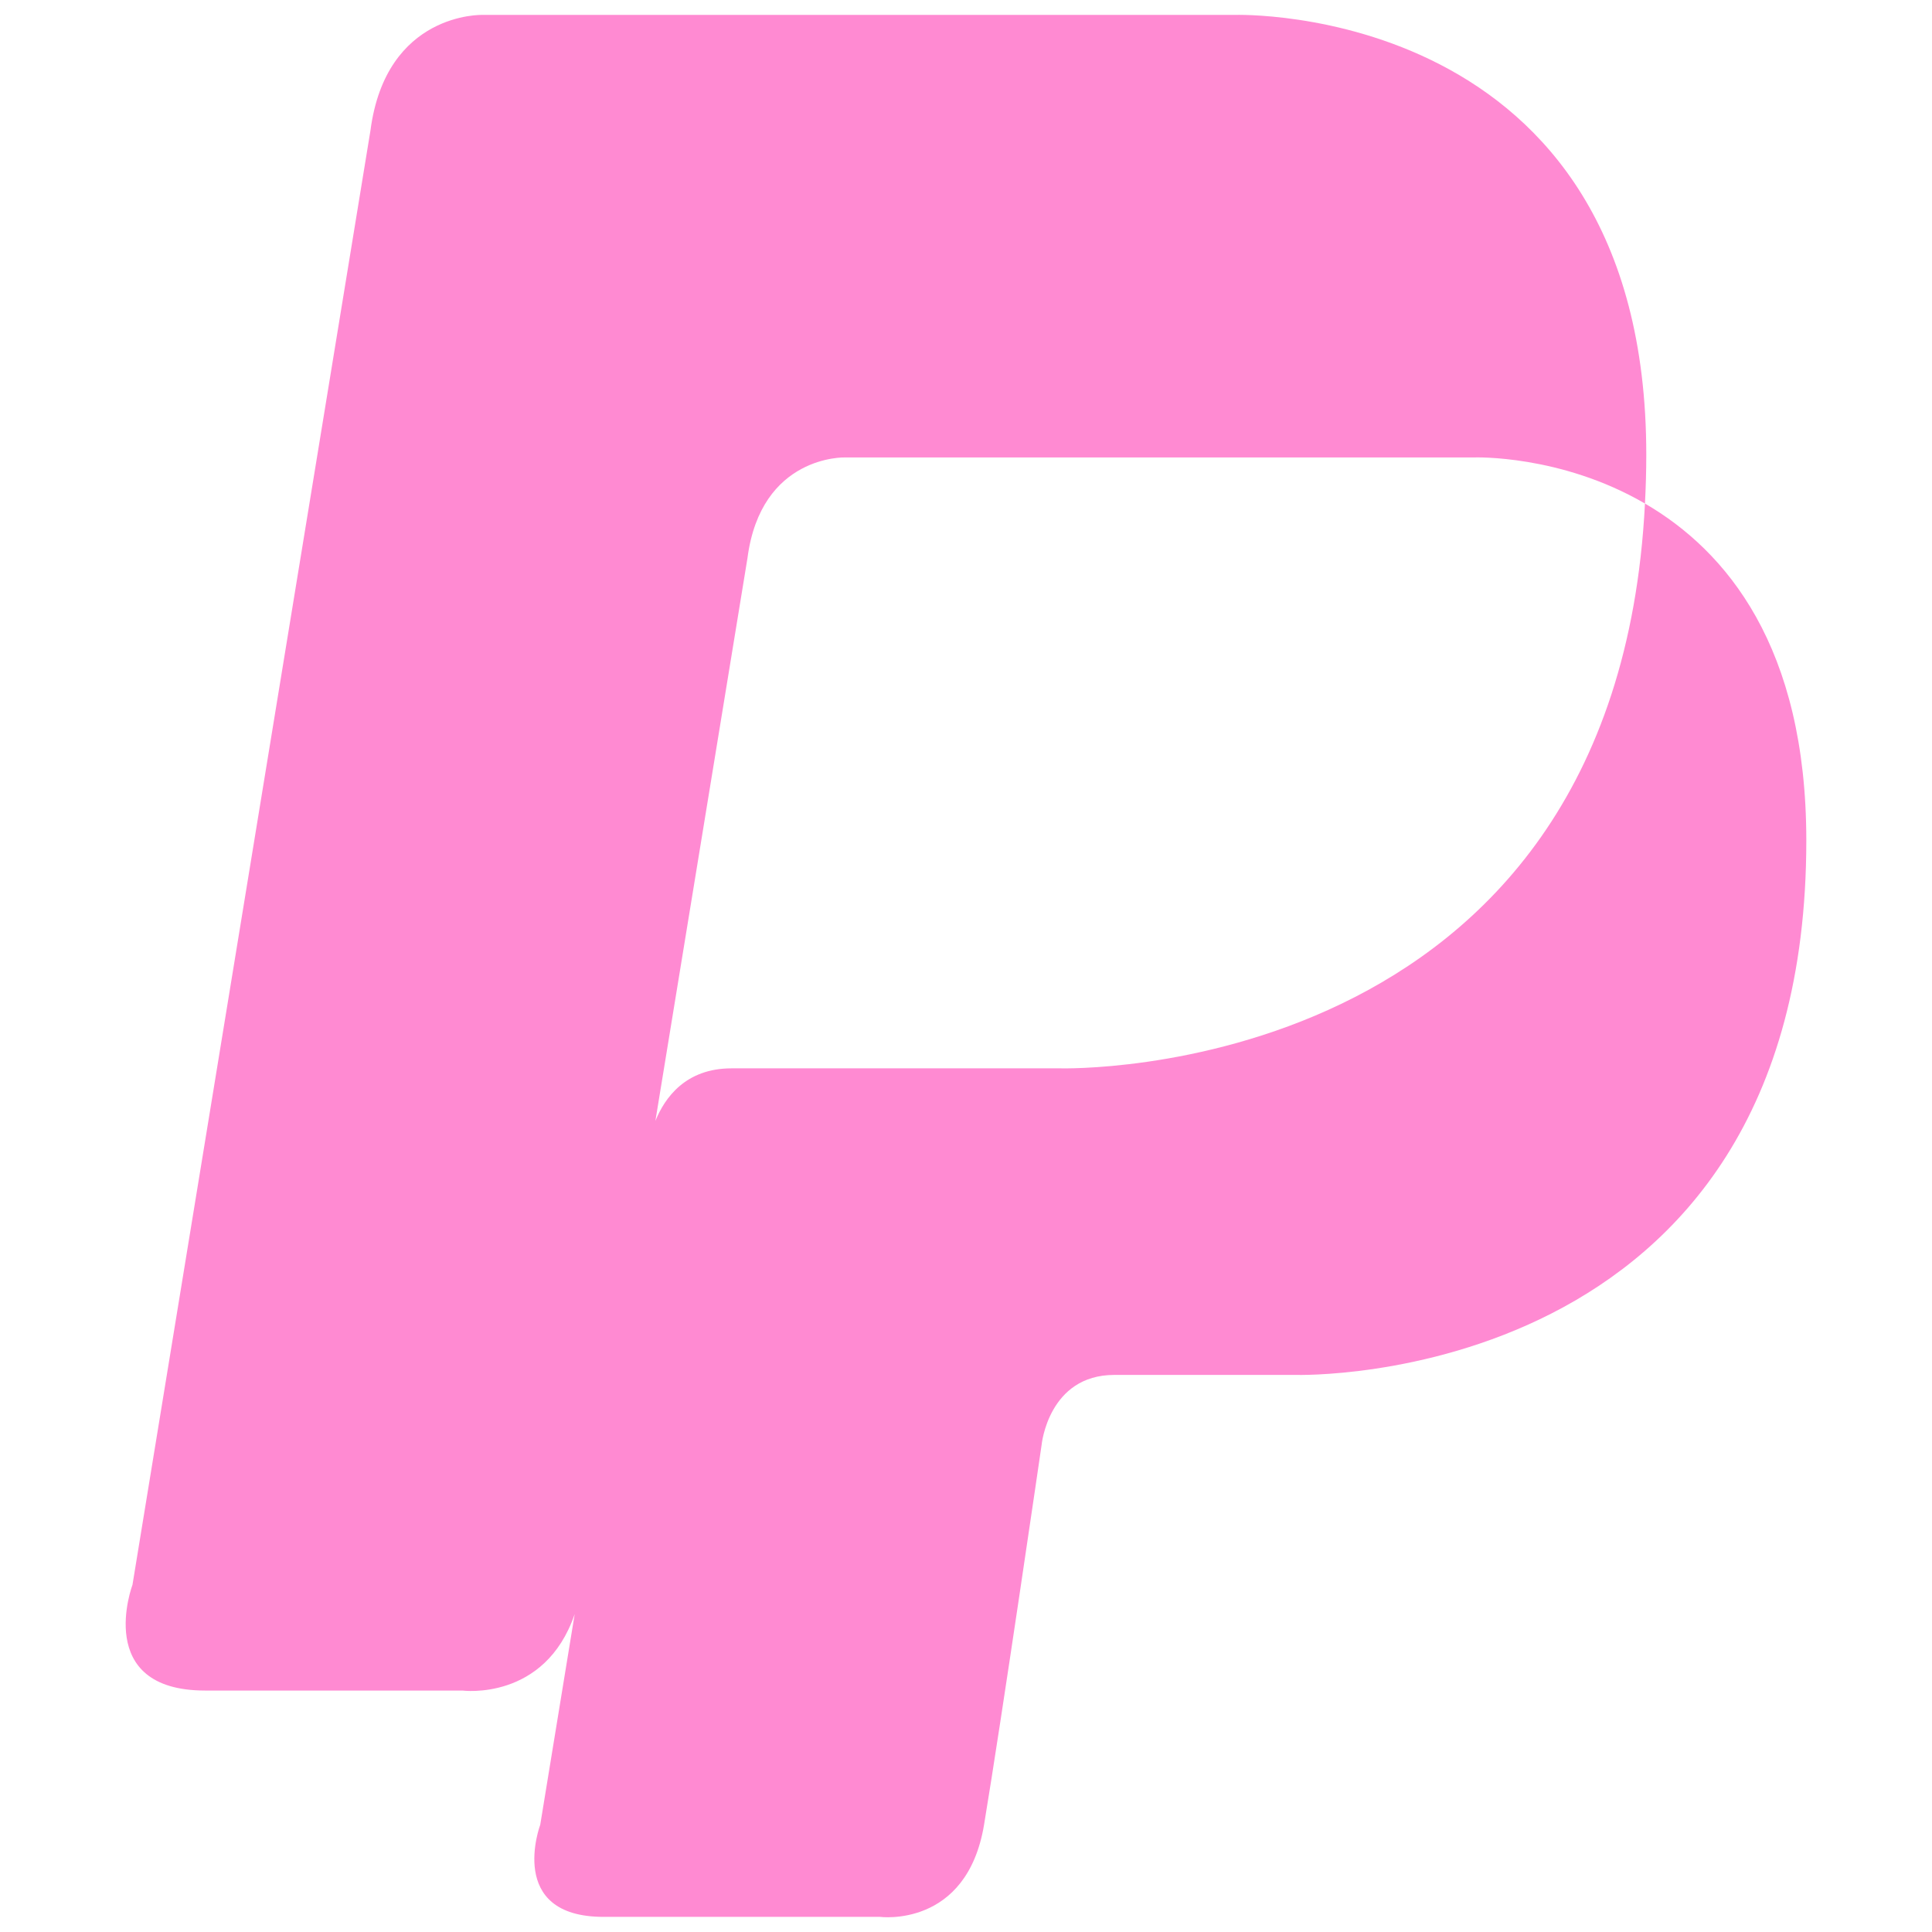 <?xml version="1.0" encoding="UTF-8" standalone="no"?><svg xmlns="http://www.w3.org/2000/svg" fill="#ff8ad2" height="350" viewBox="0 0 350 350" width="350"><path d="M298,91.22c-5.34,105.2-105.91,102.32-105.91,102.32s-45.85,0-59.57,0c-8.31,0-12.1,5.33-13.79,9.53l16.68-101.96 c2.44-18.72,17.66-18.24,17.66-18.24h113.98C267.06,82.87,282.68,82.3,298,91.22c0.15-2.87,0.24-5.8,0.24-8.83 c0-82.2-74.59-79.69-74.59-79.69H87.39c0,0-17.47-0.55-20.28,20.95L24,287.1c0,0-7.19,19.16,13.17,19.16c20.36,0,46.62,0,46.62,0 s14.91,1.97,20.32-13.85l-6.24,38.16c0,0-6.26,16.69,11.47,16.69c17.73,0,50.08,0,50.08,0s15.72,2.09,18.85-16.69 c3.13-18.77,10.43-68.84,10.43-68.84s1.22-12.65,13.17-12.65c11.95,0,32.92,0,32.92,0s92.44,2.66,92.44-96.81 C327.23,117.15,312.75,99.8,298,91.22z"/></svg>